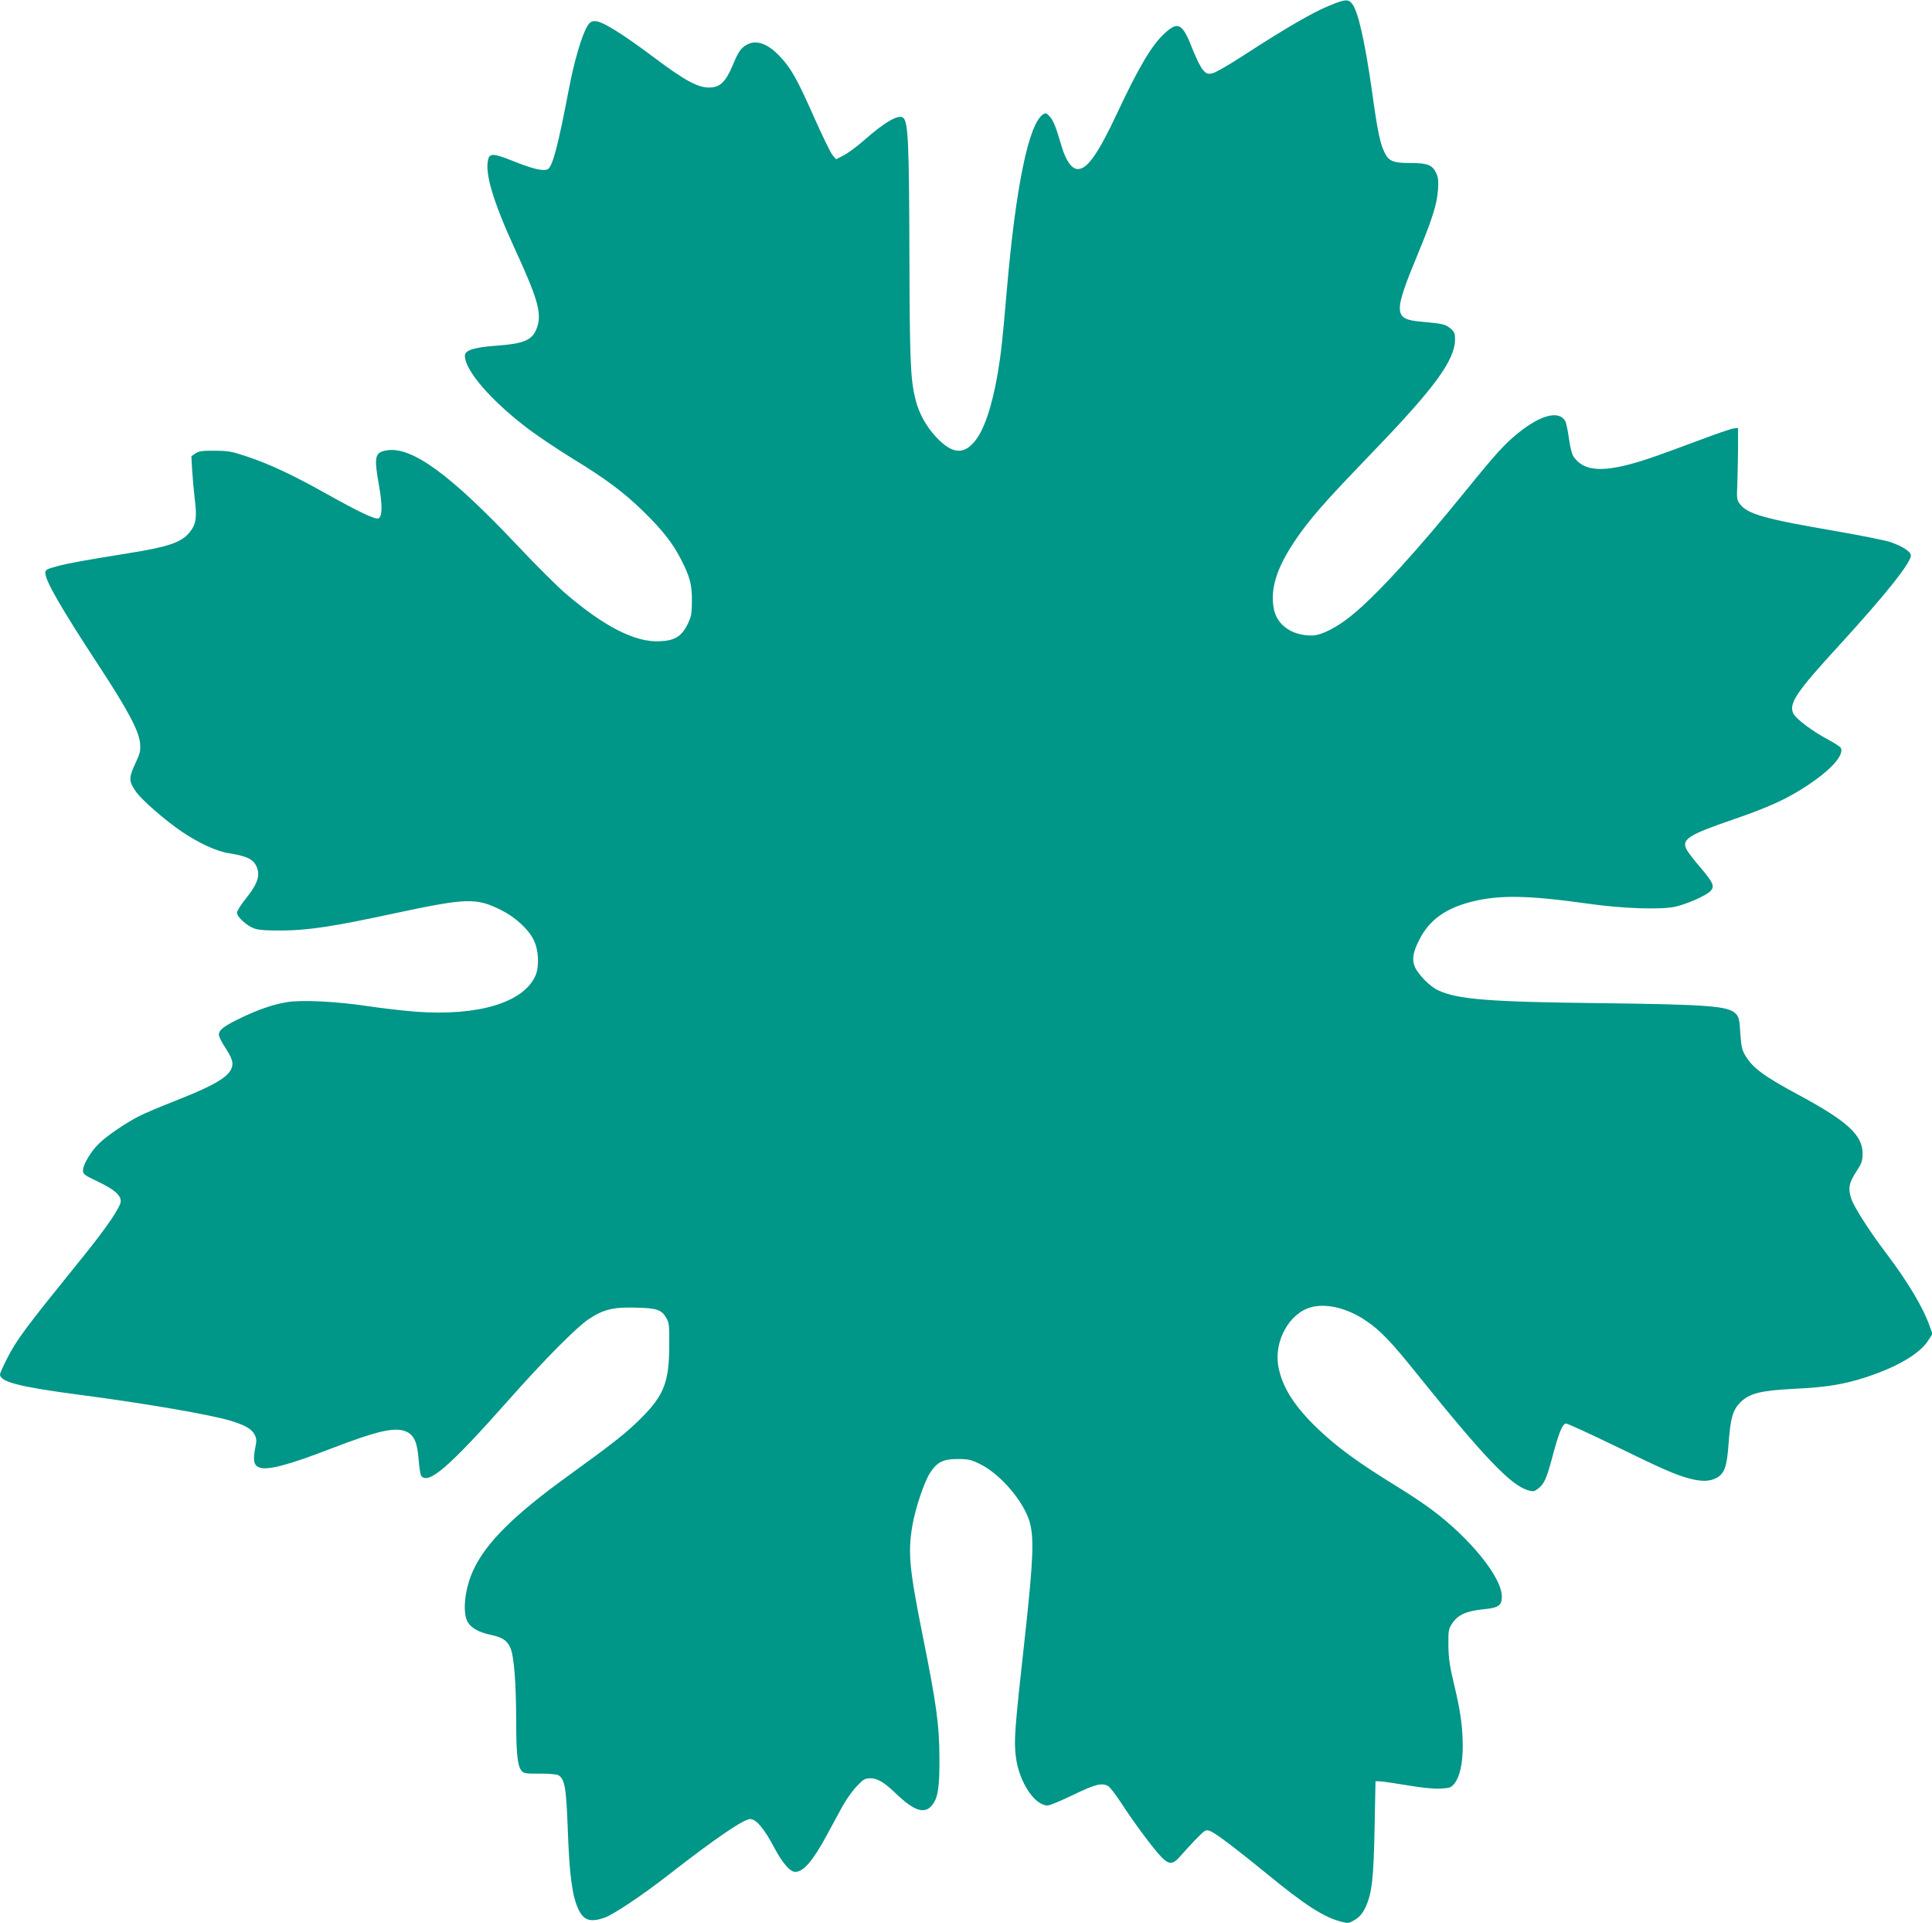 <?xml version="1.0" standalone="no"?>
<!DOCTYPE svg PUBLIC "-//W3C//DTD SVG 20010904//EN"
 "http://www.w3.org/TR/2001/REC-SVG-20010904/DTD/svg10.dtd">
<svg version="1.0" xmlns="http://www.w3.org/2000/svg"
 width="1280pt" height="1274pt" viewBox="0 0 1280 1274"
 preserveAspectRatio="xMidYMid meet">
<g transform="translate(0,1274) scale(0.1,-0.1)"
fill="#009688" stroke="none">
<path d="M8803 12701 c-109 -45 -286 -148 -547 -317 -107 -70 -205 -127 -225
-130 -30 -6 -38 -3 -61 23 -15 16 -43 73 -64 125 -71 184 -98 201 -189 118
-85 -77 -171 -222 -311 -520 -131 -280 -202 -380 -265 -380 -40 0 -79 55 -107
149 -38 130 -54 170 -79 199 -20 22 -27 25 -42 16 -97 -59 -183 -475 -243
-1171 -27 -318 -38 -418 -60 -548 -39 -224 -92 -379 -156 -453 -74 -87 -151
-76 -254 35 -67 73 -112 156 -135 248 -33 134 -38 247 -40 965 -2 719 -8 867
-39 898 -28 29 -121 -23 -261 -147 -44 -39 -104 -83 -133 -99 l-53 -27 -25 30
c-13 17 -67 128 -120 247 -112 253 -150 320 -222 399 -81 88 -157 117 -220 85
-42 -22 -60 -47 -97 -137 -47 -112 -85 -149 -157 -149 -76 0 -164 48 -370 203
-207 155 -339 237 -385 237 -25 0 -36 -7 -52 -34 -35 -56 -87 -232 -120 -406
-74 -388 -110 -523 -142 -541 -29 -15 -101 2 -237 57 -121 48 -148 50 -158 7
-23 -89 34 -280 173 -583 162 -352 186 -442 147 -540 -30 -74 -85 -97 -265
-110 -149 -11 -209 -30 -209 -66 0 -99 176 -301 425 -489 61 -45 188 -131 284
-190 226 -138 341 -224 475 -354 124 -122 190 -205 245 -311 62 -120 76 -172
75 -281 0 -85 -4 -104 -28 -153 -40 -82 -86 -110 -186 -114 -162 -8 -368 97
-627 320 -51 44 -189 181 -307 306 -456 484 -712 669 -878 638 -75 -14 -81
-43 -47 -232 23 -130 22 -202 -2 -217 -19 -12 -121 36 -359 169 -209 117 -361
188 -505 237 -108 36 -130 41 -220 41 -82 1 -106 -2 -129 -17 l-28 -19 5 -91
c3 -51 11 -140 18 -198 15 -121 7 -166 -38 -219 -54 -64 -140 -93 -403 -135
-286 -46 -393 -65 -472 -86 -67 -18 -78 -24 -78 -43 0 -53 105 -235 358 -621
192 -293 263 -428 270 -510 4 -49 0 -66 -33 -136 -43 -93 -42 -116 7 -185 39
-55 199 -194 304 -264 111 -75 230 -130 310 -142 104 -16 153 -36 175 -72 39
-64 22 -124 -64 -231 -31 -38 -57 -80 -57 -91 0 -28 66 -88 116 -105 27 -10
85 -14 189 -13 170 2 332 26 735 113 482 103 544 105 709 23 95 -47 182 -127
217 -199 33 -66 38 -174 12 -235 -78 -179 -378 -270 -791 -240 -89 7 -236 24
-327 38 -198 30 -439 42 -531 25 -93 -16 -178 -45 -299 -102 -115 -55 -150
-81 -150 -114 0 -11 20 -52 45 -89 31 -47 45 -80 45 -102 0 -74 -90 -133 -383
-248 -92 -36 -196 -80 -230 -97 -88 -44 -218 -132 -270 -183 -54 -52 -107
-140 -107 -179 0 -25 9 -32 94 -72 111 -53 156 -91 156 -132 0 -37 -93 -174
-250 -368 -389 -481 -439 -548 -505 -678 -25 -49 -45 -94 -45 -101 0 -50 127
-83 530 -136 424 -55 869 -132 996 -171 99 -30 141 -55 160 -91 15 -28 15 -40
4 -95 -15 -78 -8 -110 28 -124 53 -21 196 17 470 123 317 122 432 148 507 113
50 -24 71 -74 79 -189 4 -49 11 -95 17 -103 49 -59 185 59 578 502 240 271
454 486 532 537 96 64 163 80 308 76 143 -3 174 -14 205 -68 19 -31 21 -51 20
-175 0 -250 -34 -337 -188 -491 -99 -98 -180 -162 -481 -380 -362 -261 -548
-447 -630 -627 -57 -124 -73 -282 -35 -344 23 -38 74 -66 148 -82 81 -17 111
-37 133 -86 25 -57 38 -227 39 -491 0 -212 9 -296 37 -326 14 -16 31 -18 119
-17 56 0 111 -4 122 -10 43 -23 53 -81 63 -341 11 -320 29 -456 71 -548 35
-73 78 -88 172 -56 60 21 250 148 426 285 308 240 497 369 540 369 40 0 94
-65 160 -190 52 -99 105 -160 138 -160 55 0 117 72 208 240 31 58 78 143 103
190 25 46 69 108 97 137 44 47 55 53 91 53 47 0 92 -27 173 -105 116 -111 185
-133 233 -76 41 49 52 117 51 316 -1 219 -19 352 -109 800 -91 454 -101 560
-70 741 20 115 78 286 116 346 47 73 87 93 184 93 71 0 88 -4 149 -34 132 -65
283 -240 326 -377 32 -107 27 -248 -29 -760 -69 -623 -74 -692 -61 -799 20
-166 123 -325 211 -325 14 0 90 32 169 70 145 70 189 82 231 59 12 -6 50 -56
87 -112 80 -124 217 -309 267 -359 50 -51 76 -50 123 4 73 83 147 160 164 169
12 7 27 5 45 -5 41 -20 186 -131 363 -276 257 -211 381 -291 500 -321 43 -11
48 -10 89 15 31 20 49 42 68 82 43 95 53 185 60 521 l6 313 27 0 c16 0 97 -12
182 -26 99 -17 177 -25 222 -22 61 3 71 7 91 32 37 46 56 134 56 249 -1 133
-14 228 -58 412 -29 120 -36 171 -37 256 -1 98 1 108 26 146 36 55 93 81 201
92 106 10 127 25 127 85 0 126 -205 381 -461 573 -52 39 -155 108 -229 153
-265 163 -399 261 -533 389 -152 146 -232 273 -257 406 -32 168 70 354 214
395 102 28 238 -4 360 -85 100 -66 171 -140 355 -370 431 -535 610 -723 722
-756 35 -11 43 -10 67 8 42 31 58 67 97 212 43 162 67 221 91 221 10 0 153
-66 319 -146 320 -156 408 -195 501 -219 76 -20 131 -19 173 3 55 28 72 73 83
225 12 171 28 227 78 277 60 60 135 79 357 90 220 11 329 29 482 79 205 68
352 155 407 243 l27 42 -18 50 c-44 126 -146 296 -290 486 -111 147 -211 303
-230 360 -22 68 -16 103 34 180 36 55 41 70 41 120 0 120 -101 213 -420 385
-233 125 -309 181 -357 263 -22 36 -27 62 -33 148 -5 89 -10 107 -29 128 -49
52 -177 62 -916 71 -722 8 -930 25 -1057 85 -55 25 -133 105 -155 157 -20 49
-11 100 34 185 65 125 172 201 340 244 184 47 375 44 773 -12 231 -33 480 -41
576 -21 79 17 210 75 238 106 27 30 16 56 -69 155 -42 49 -83 102 -91 119 -35
67 12 97 316 201 235 81 351 135 485 223 156 104 241 198 222 247 -3 8 -41 33
-84 56 -104 55 -215 138 -232 174 -31 66 21 143 304 451 307 336 475 546 475
596 0 25 -58 62 -138 89 -35 11 -194 43 -355 71 -479 82 -592 114 -641 182
-19 25 -20 39 -16 125 2 53 4 160 5 237 l0 140 -29 -3 c-16 -2 -119 -37 -230
-79 -110 -41 -237 -88 -281 -103 -321 -113 -469 -115 -547 -9 -13 17 -24 60
-33 121 -7 53 -18 105 -24 117 -40 74 -161 45 -312 -77 -89 -72 -146 -134
-340 -373 -332 -410 -600 -703 -764 -836 -101 -82 -203 -133 -265 -133 -130 0
-228 68 -250 174 -30 146 28 306 188 523 86 116 196 238 468 520 411 426 543
607 544 745 0 39 -4 50 -30 72 -34 28 -50 32 -193 45 -186 16 -187 54 -22 452
94 227 125 326 132 420 4 60 2 83 -12 113 -26 54 -57 66 -170 66 -115 0 -145
12 -173 72 -29 59 -47 147 -82 403 -47 329 -92 529 -131 579 -27 34 -46 32
-156 -13z"/>
</g>
</svg>
